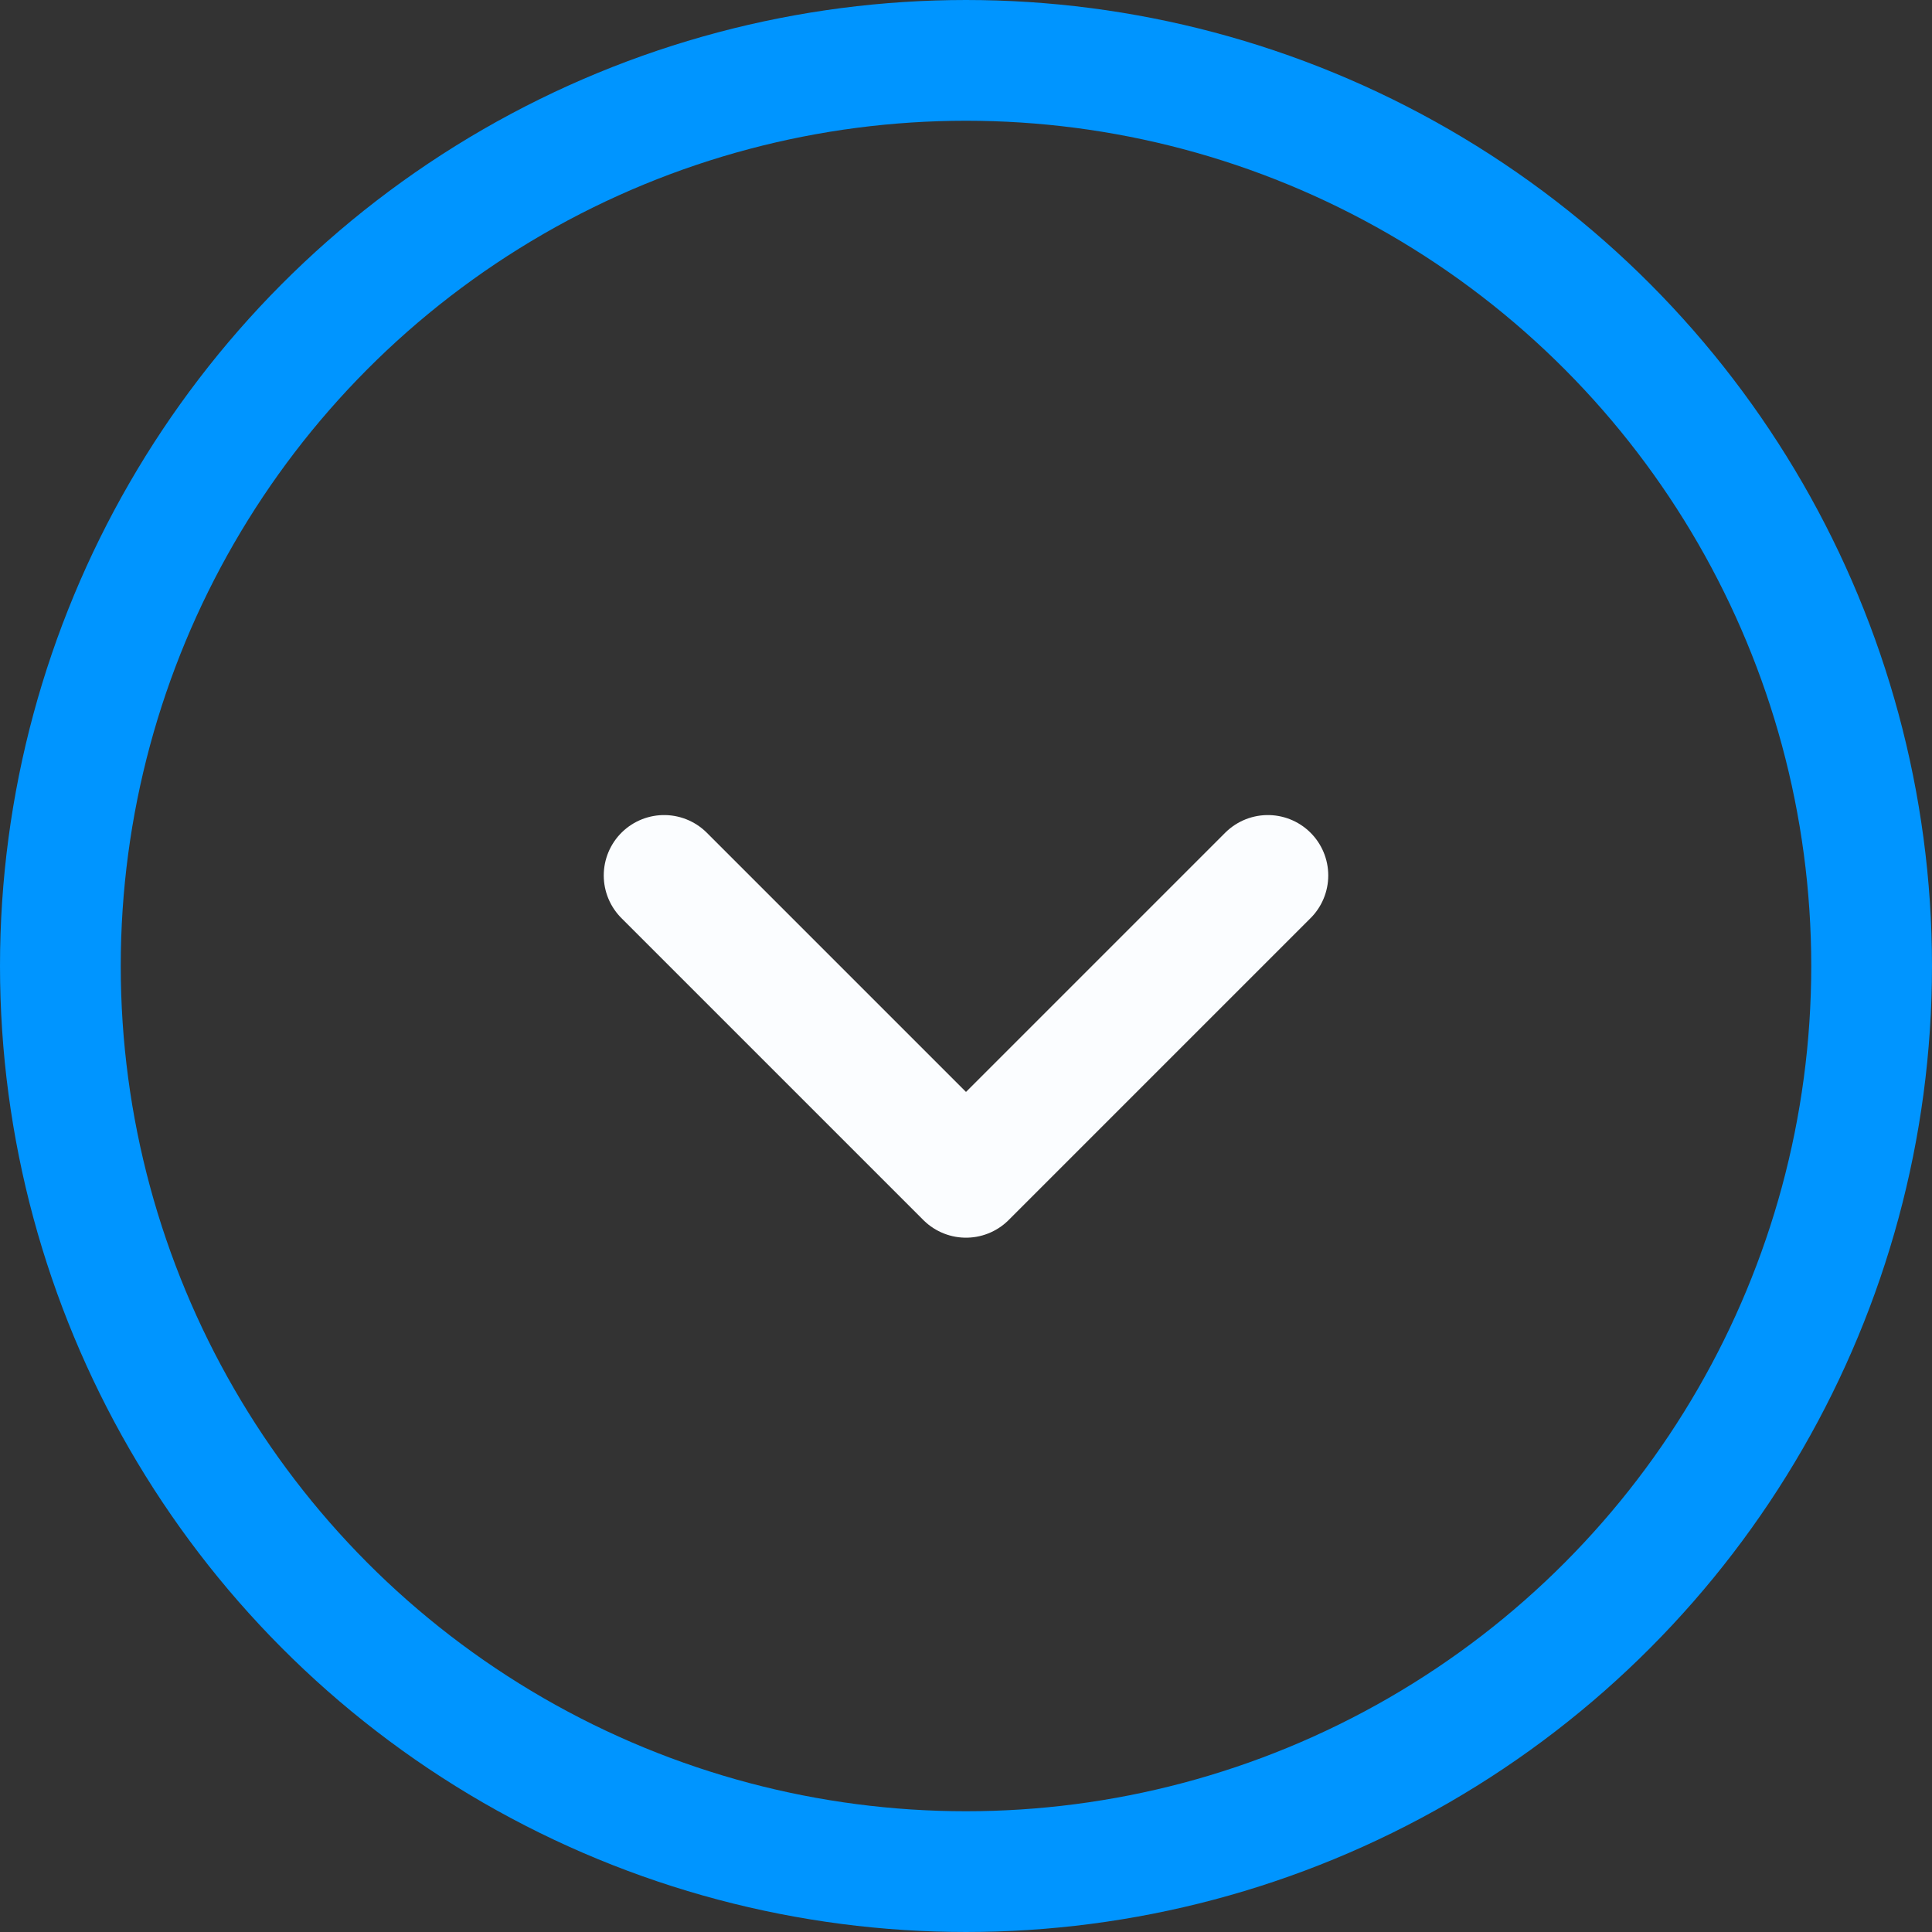 <svg width="32" height="32" viewBox="0 0 32 32" fill="none" xmlns="http://www.w3.org/2000/svg">
<rect x="0" y="0" width="32" height="32" fill="#333333" stroke="none"/>
<circle cx="16" cy="16" r="15" stroke="#0095FF" stroke-width="2"/>
<path d="M11 14.5L16 19.5L21 14.5" stroke="#FBFDFF" stroke-width="2" stroke-linecap="round" stroke-linejoin="round"/>
</svg>
